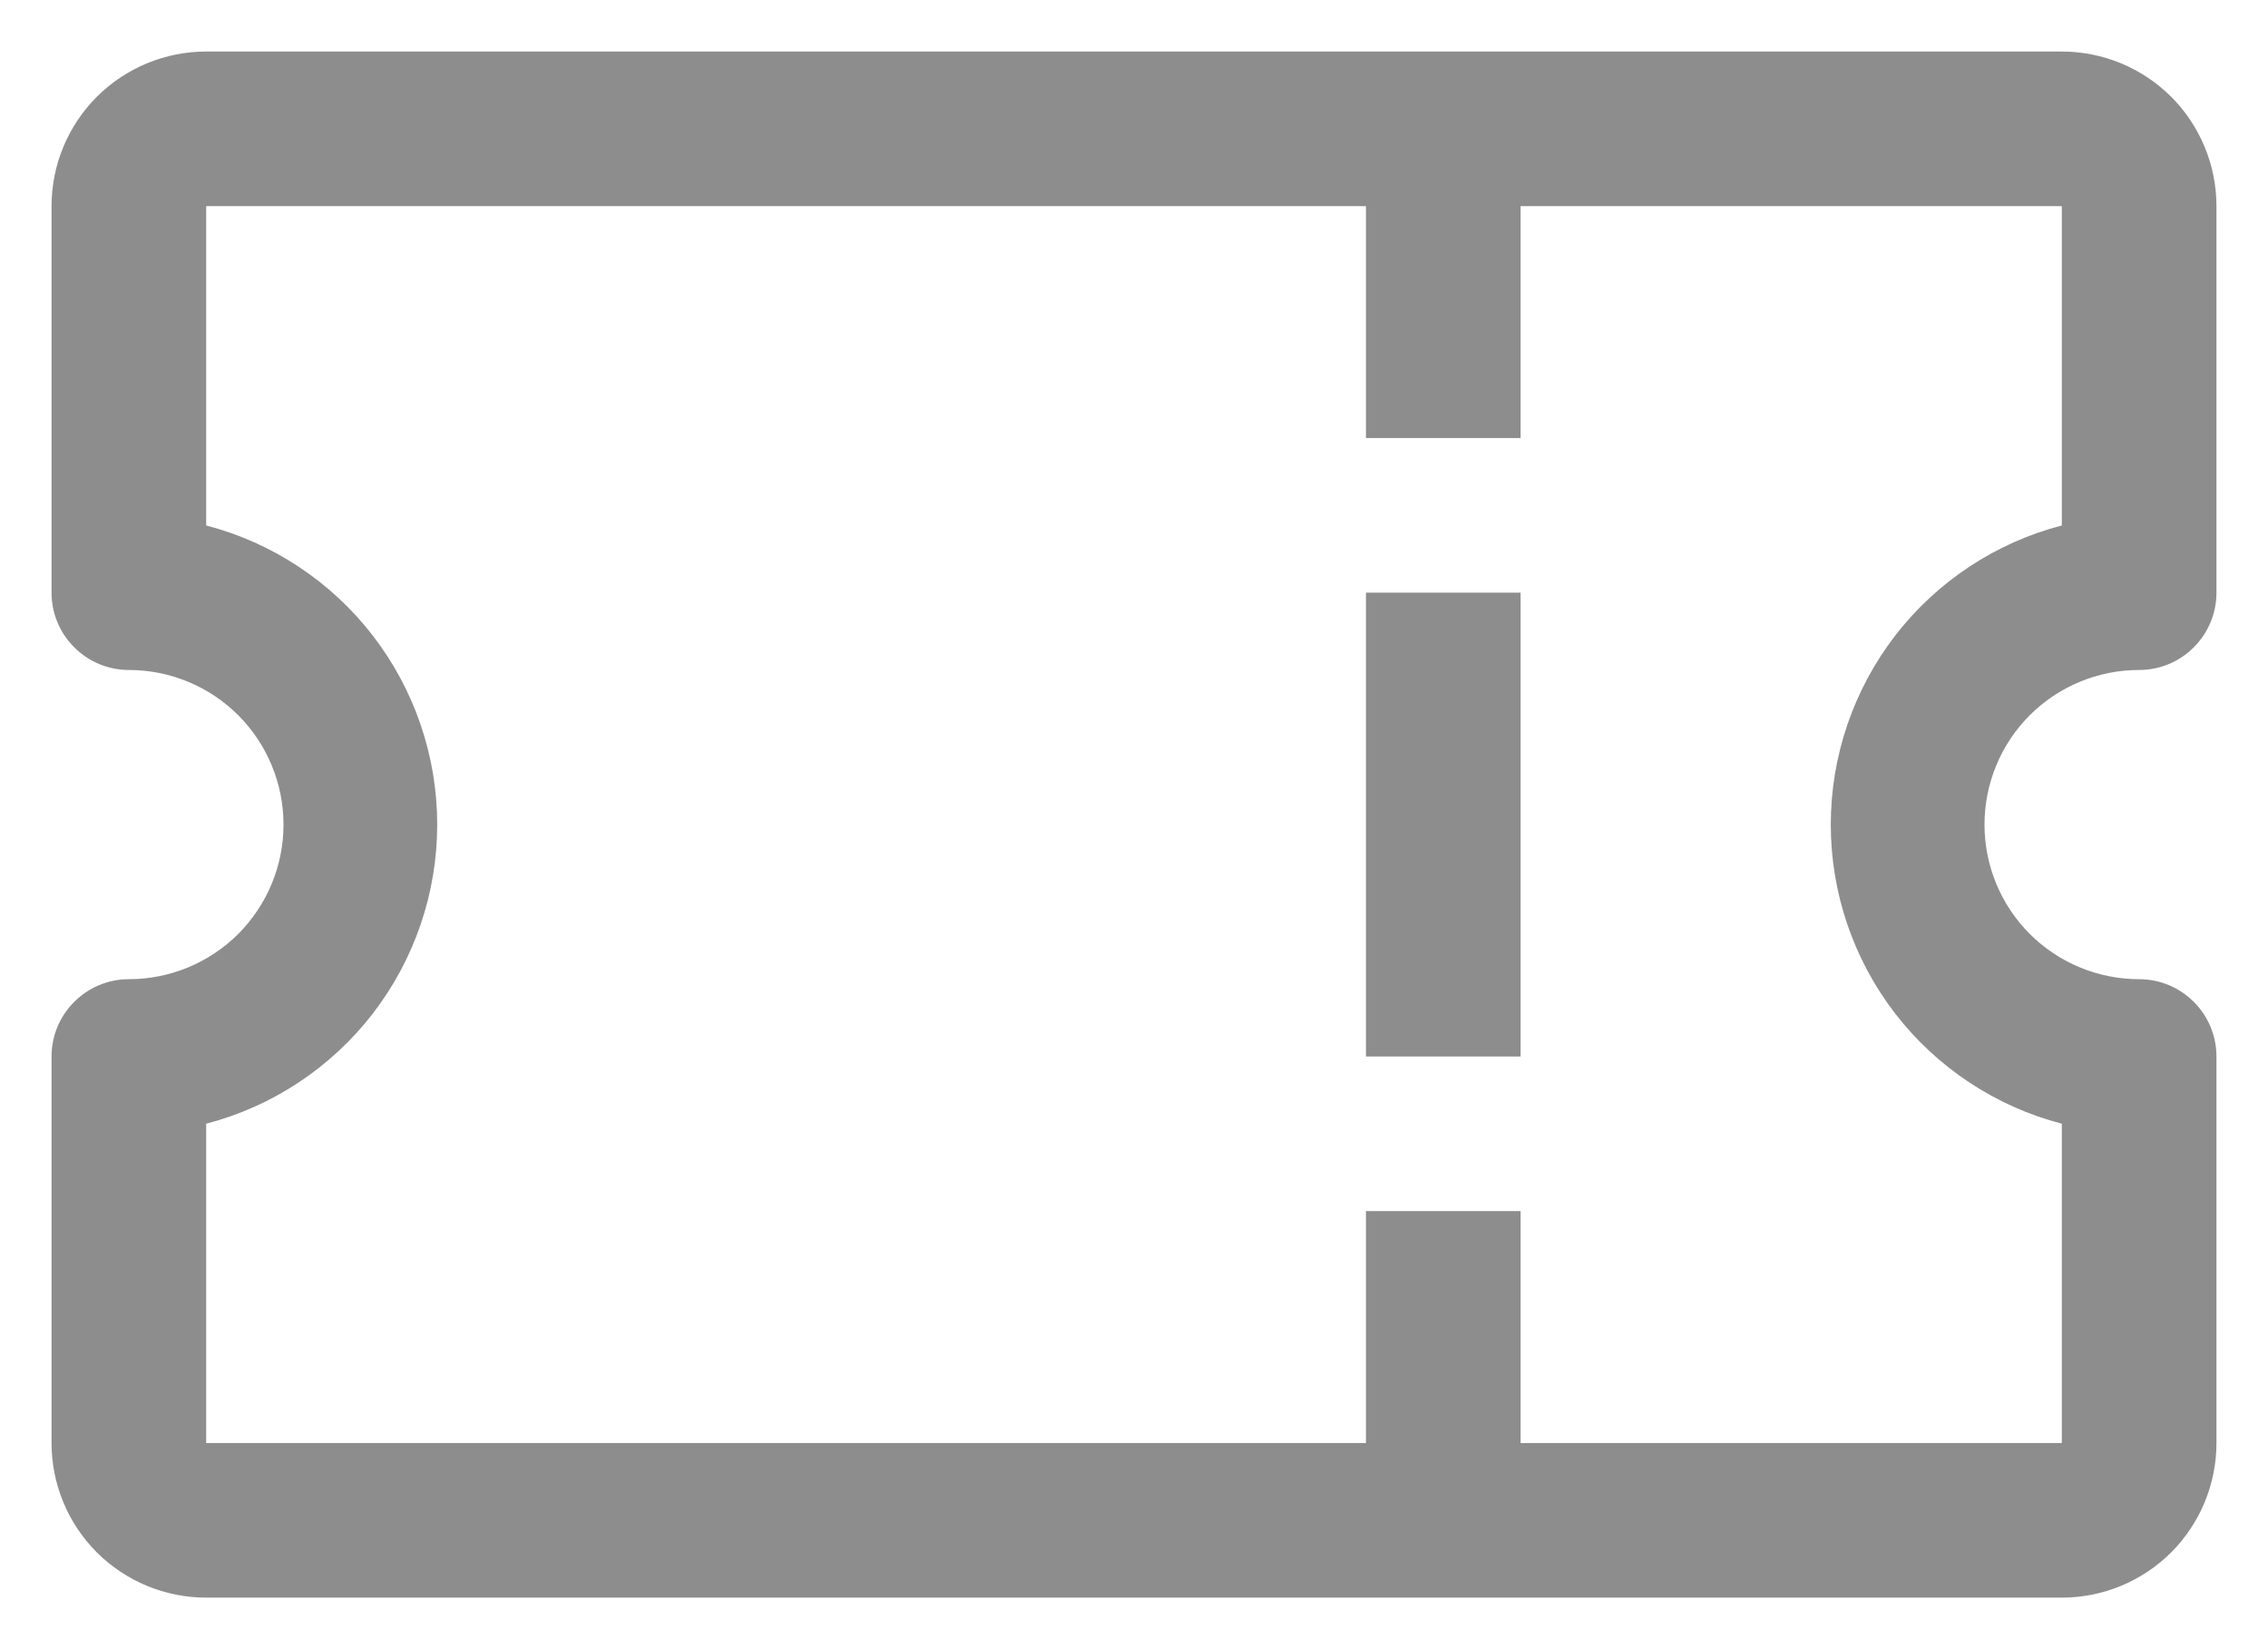 <svg width="22" height="16" viewBox="0 0 22 16" fill="none" xmlns="http://www.w3.org/2000/svg">
<path d="M20.75 6.5C20.949 6.5 21.14 6.421 21.28 6.28C21.421 6.14 21.5 5.949 21.5 5.75V2C21.5 1.602 21.342 1.221 21.061 0.939C20.779 0.658 20.398 0.5 20 0.5H2C1.602 0.5 1.221 0.658 0.939 0.939C0.658 1.221 0.5 1.602 0.5 2V5.75C0.5 5.949 0.579 6.14 0.72 6.28C0.86 6.421 1.051 6.5 1.25 6.5C1.648 6.5 2.029 6.658 2.311 6.939C2.592 7.221 2.75 7.602 2.75 8C2.75 8.398 2.592 8.779 2.311 9.061C2.029 9.342 1.648 9.5 1.25 9.5C1.051 9.5 0.86 9.579 0.72 9.72C0.579 9.86 0.5 10.051 0.5 10.25V14C0.5 14.398 0.658 14.779 0.939 15.061C1.221 15.342 1.602 15.5 2 15.5H20C20.398 15.5 20.779 15.342 21.061 15.061C21.342 14.779 21.5 14.398 21.5 14V10.25C21.5 10.051 21.421 9.86 21.28 9.72C21.14 9.579 20.949 9.5 20.75 9.5C20.352 9.5 19.971 9.342 19.689 9.061C19.408 8.779 19.25 8.398 19.25 8C19.25 7.602 19.408 7.221 19.689 6.939C19.971 6.658 20.352 6.5 20.75 6.5ZM20 10.902V14H14.75V11.75H13.25V14H2V10.902C2.642 10.735 3.21 10.359 3.616 9.834C4.021 9.308 4.241 8.664 4.241 8C4.241 7.336 4.021 6.692 3.616 6.166C3.21 5.641 2.642 5.265 2 5.098V2H13.25V4.25H14.75V2H20V5.098C19.358 5.265 18.79 5.641 18.384 6.166C17.979 6.692 17.759 7.336 17.759 8C17.759 8.664 17.979 9.308 18.384 9.834C18.79 10.359 19.358 10.735 20 10.902Z" fill="#8D8D8D"/>
<path d="M14.75 5.75H13.25V10.25H14.75V5.75Z" fill="#8D8D8D"/>
</svg>
